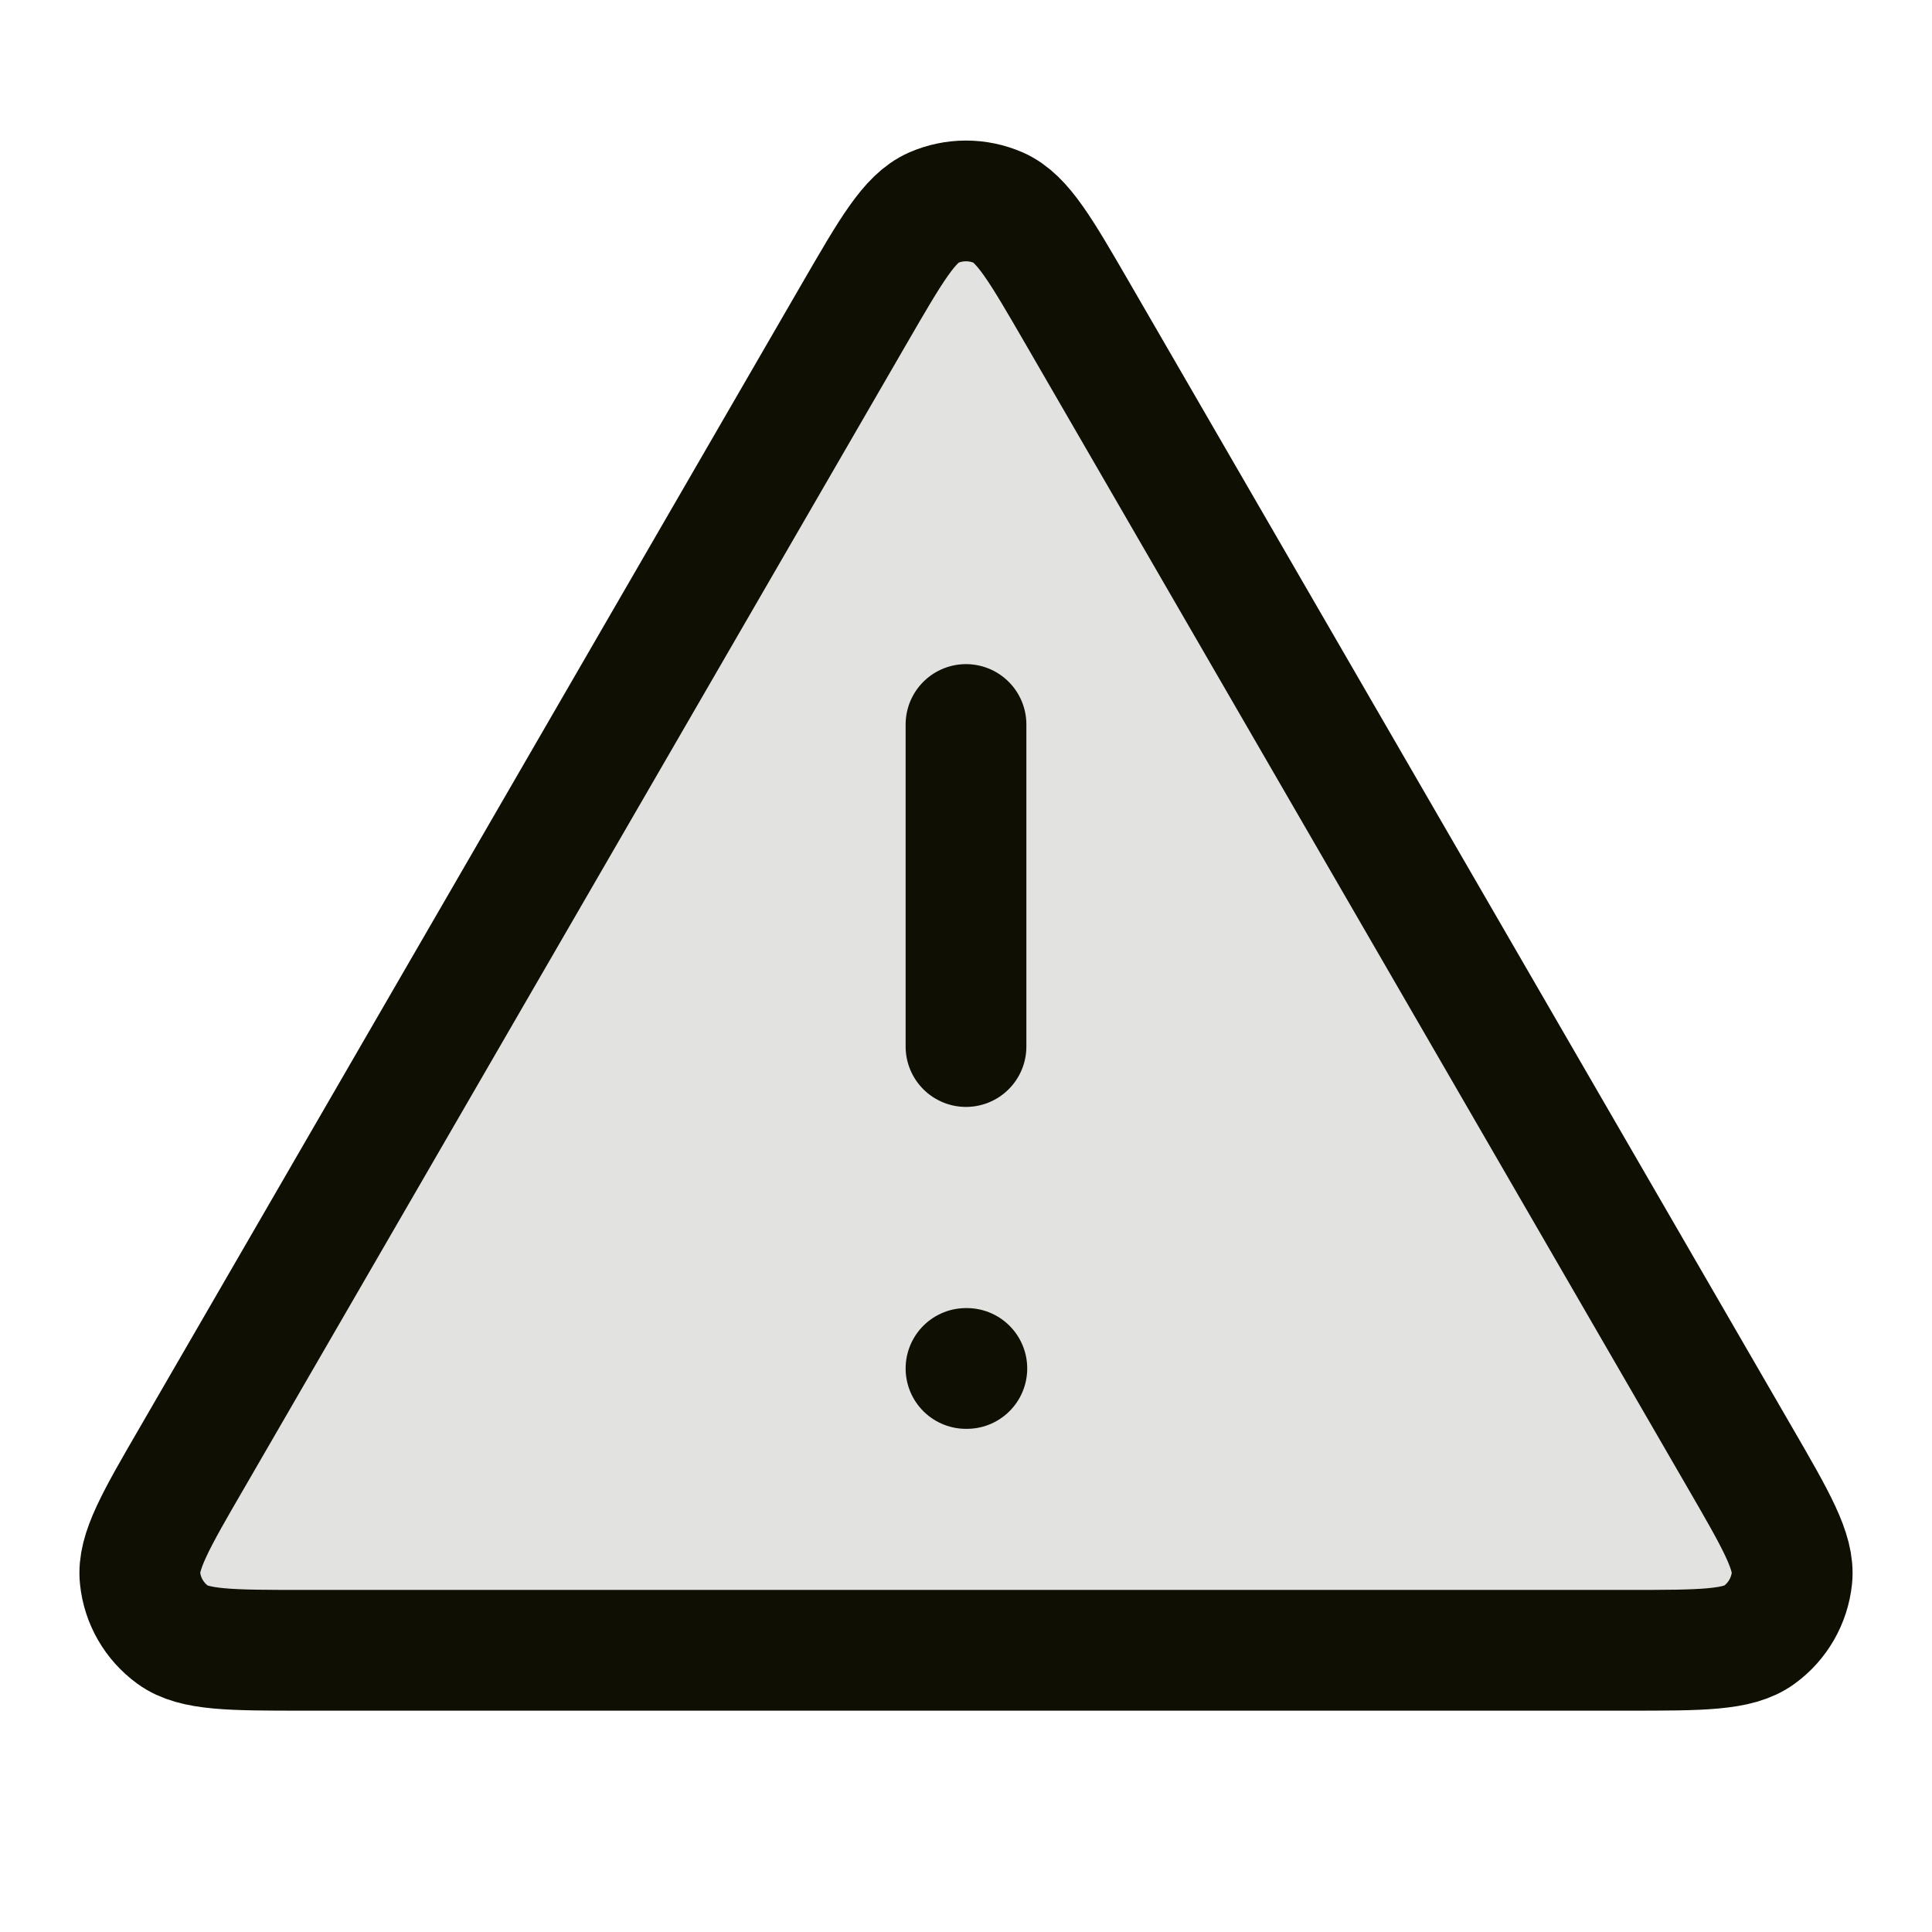 <svg width="16" height="16" viewBox="0 0 16 16" fill="none" xmlns="http://www.w3.org/2000/svg">
<path opacity="0.12" d="M1.594 12.066L7.077 2.594C7.38 2.071 7.531 1.809 7.729 1.721C7.902 1.645 8.098 1.645 8.271 1.721C8.469 1.809 8.62 2.071 8.923 2.594L14.406 12.066C14.71 12.591 14.863 12.854 14.84 13.069C14.82 13.257 14.722 13.428 14.569 13.539C14.394 13.667 14.09 13.667 13.483 13.667H2.517C1.91 13.667 1.606 13.667 1.431 13.539C1.278 13.428 1.179 13.257 1.16 13.069C1.137 12.854 1.289 12.591 1.594 12.066Z" fill="#100F03"/>
<path d="M8 6V8.667M8 11.333H8.007M7.077 2.594L1.594 12.066C1.289 12.591 1.137 12.854 1.16 13.069C1.179 13.257 1.278 13.428 1.431 13.539C1.606 13.667 1.91 13.667 2.517 13.667H13.483C14.09 13.667 14.394 13.667 14.569 13.539C14.722 13.428 14.82 13.257 14.84 13.069C14.863 12.854 14.71 12.591 14.406 12.066L8.923 2.594C8.62 2.071 8.469 1.809 8.271 1.721C8.098 1.645 7.902 1.645 7.729 1.721C7.531 1.809 7.38 2.071 7.077 2.594Z" stroke="#100F03" stroke-linecap="round" stroke-linejoin="round"/>
</svg>
